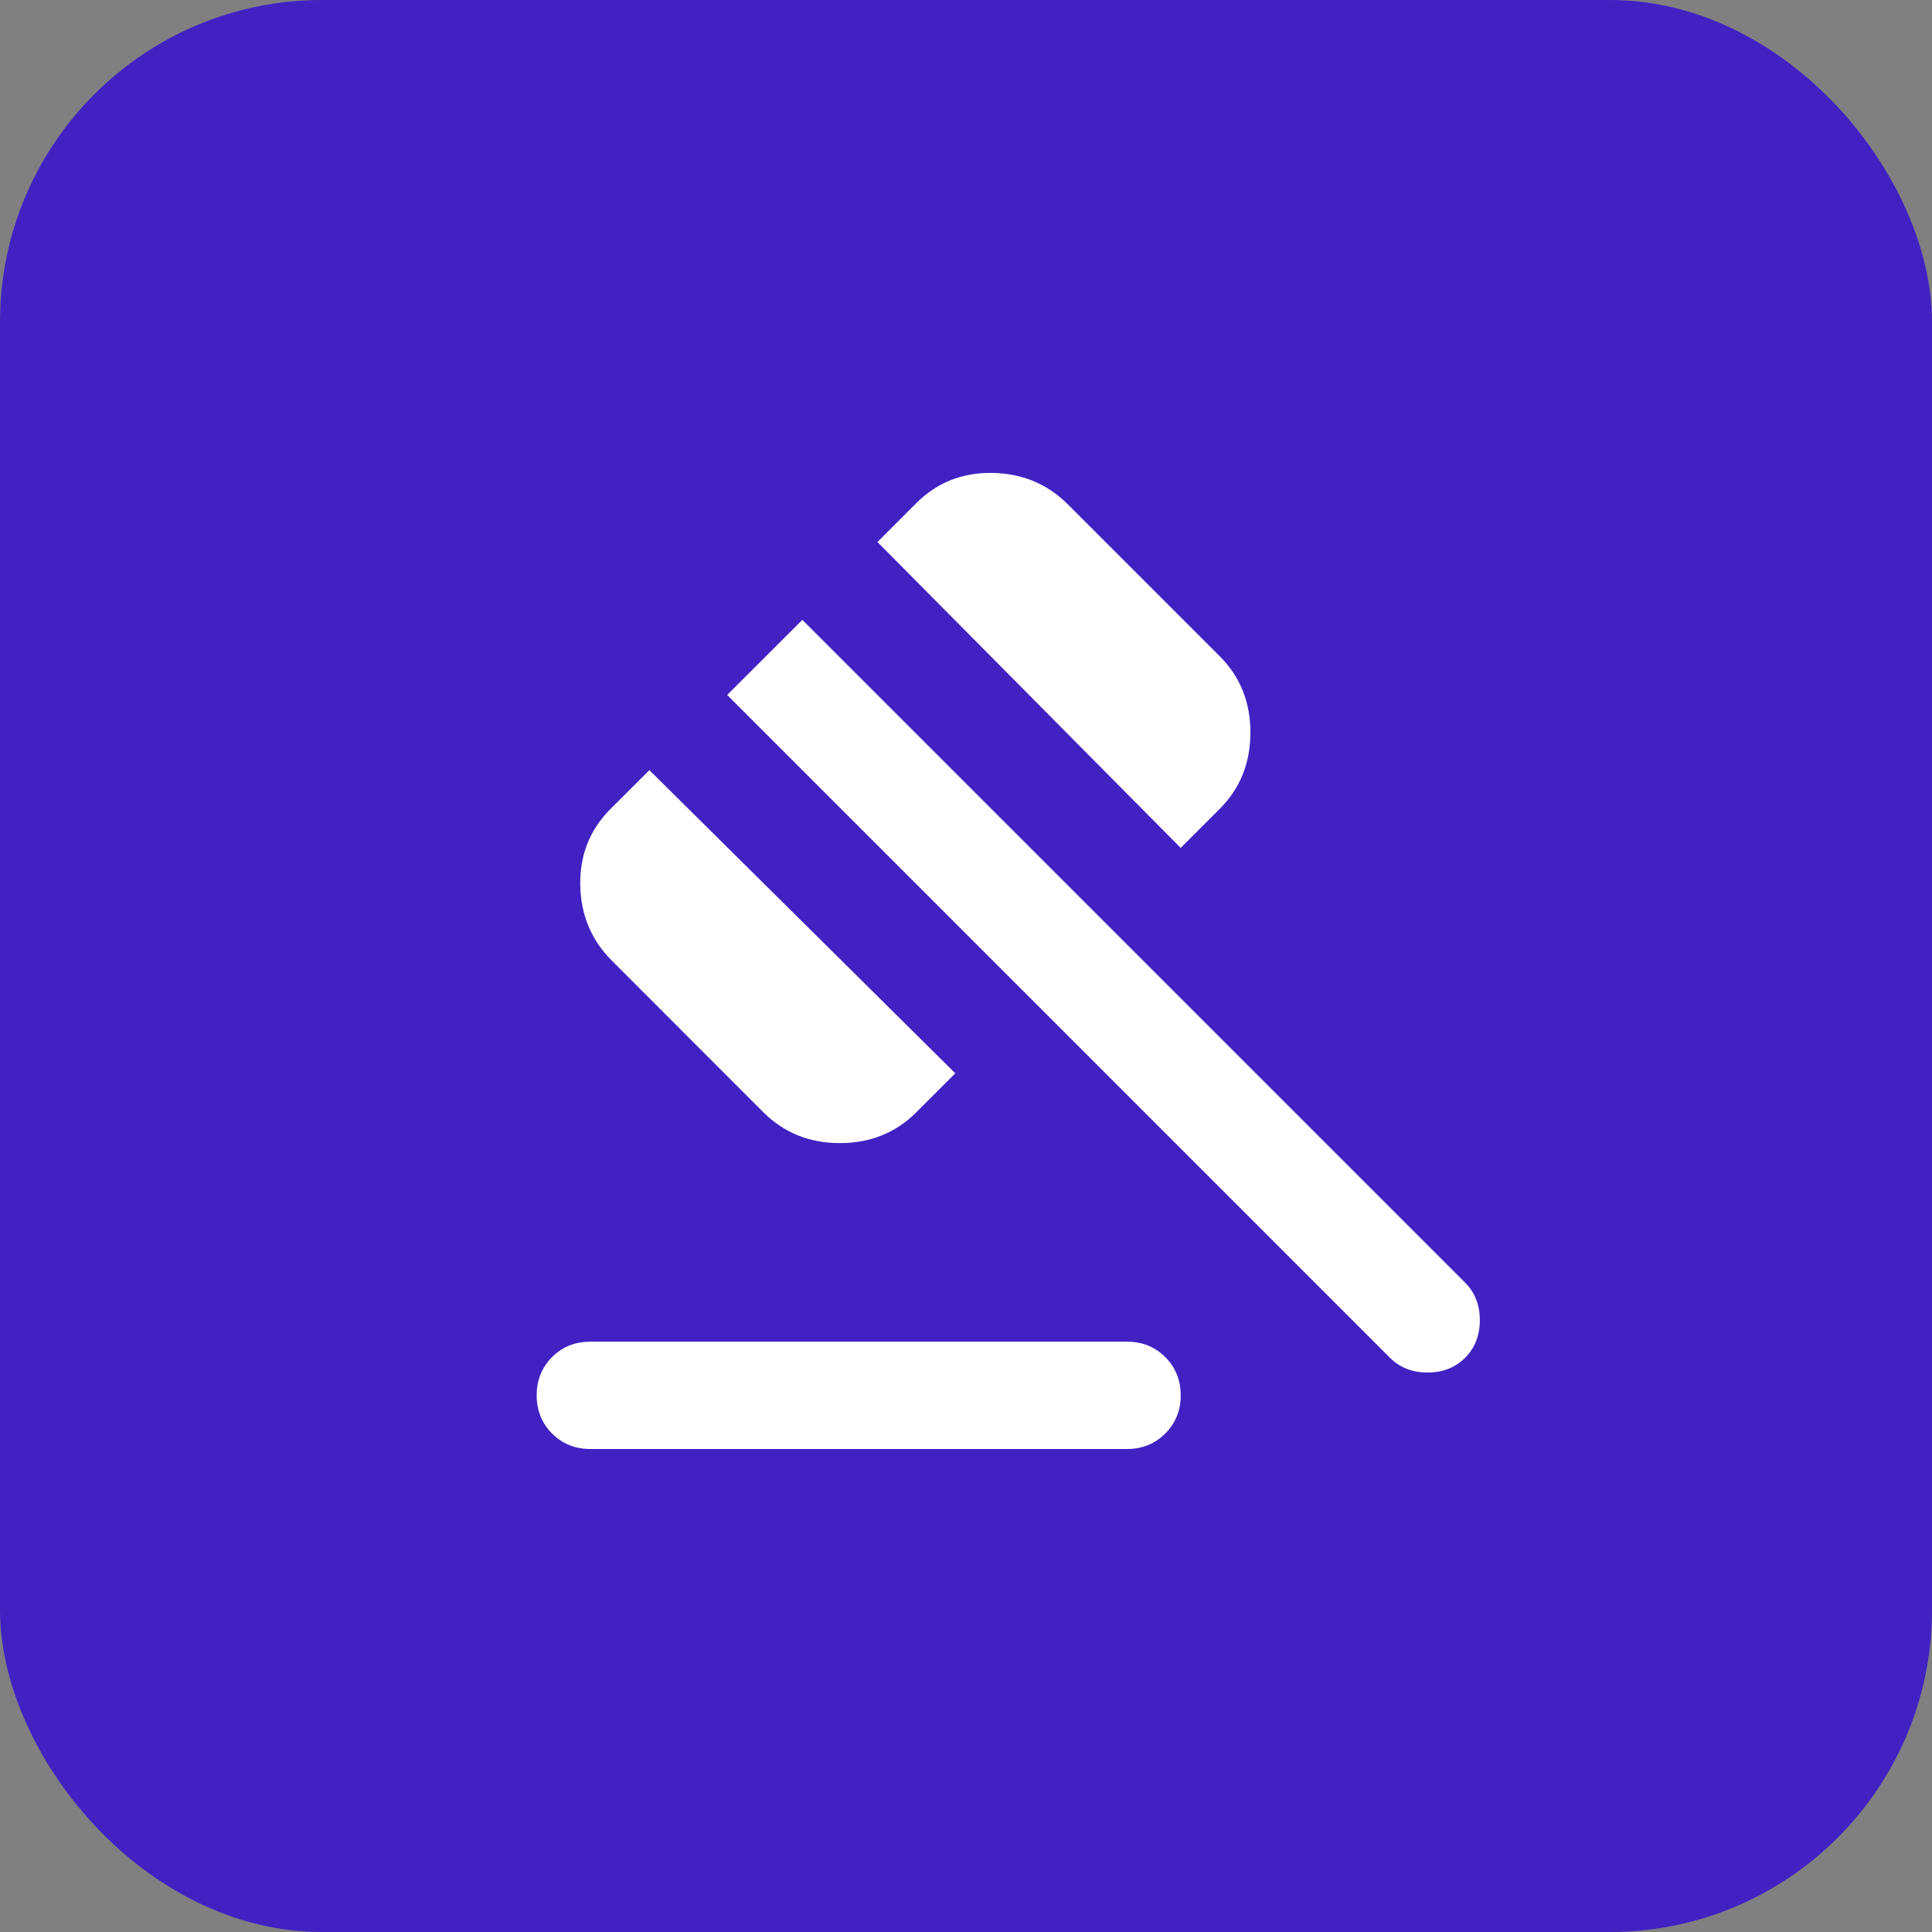 <svg width="24" height="24" viewBox="0 0 24 24" fill="none" xmlns="http://www.w3.org/2000/svg">
<rect x="0" y="0" width="24" height="24" fill="#808080" stroke="none"/>
<rect width="24" height="24" rx="4" fill="#4221C3"/>
<mask id="mask0_158_419" style="mask-type:alpha" maskUnits="userSpaceOnUse" x="4" y="4" width="16" height="16">
<rect x="4" y="4" width="16" height="16" fill="#D9D9D9"/>
</mask>
<g mask="url(#mask0_158_419)">
<path d="M7.333 16.667H14C14.189 16.667 14.347 16.73 14.475 16.858C14.603 16.986 14.667 17.144 14.667 17.333C14.667 17.522 14.603 17.68 14.475 17.808C14.347 17.936 14.189 18 14 18H7.333C7.145 18 6.986 17.936 6.858 17.808C6.731 17.68 6.667 17.522 6.667 17.333C6.667 17.144 6.731 16.986 6.858 16.858C6.986 16.73 7.145 16.667 7.333 16.667ZM9.483 13.817L7.6 11.933C7.345 11.678 7.214 11.364 7.208 10.992C7.203 10.619 7.328 10.306 7.583 10.05L8.067 9.567L11.867 13.333L11.383 13.817C11.128 14.072 10.811 14.2 10.433 14.2C10.056 14.2 9.739 14.072 9.483 13.817ZM14.667 10.533L10.9 6.733L11.383 6.25C11.639 5.994 11.953 5.869 12.325 5.875C12.697 5.88 13.011 6.011 13.267 6.267L15.15 8.15C15.406 8.405 15.533 8.722 15.533 9.1C15.533 9.478 15.406 9.794 15.15 10.05L14.667 10.533ZM17.267 16.867L9.033 8.633L9.967 7.7L18.2 15.933C18.322 16.055 18.383 16.211 18.383 16.4C18.383 16.589 18.322 16.744 18.2 16.867C18.078 16.989 17.922 17.05 17.733 17.05C17.544 17.05 17.389 16.989 17.267 16.867Z" fill="white"/>
</g>
</svg>

